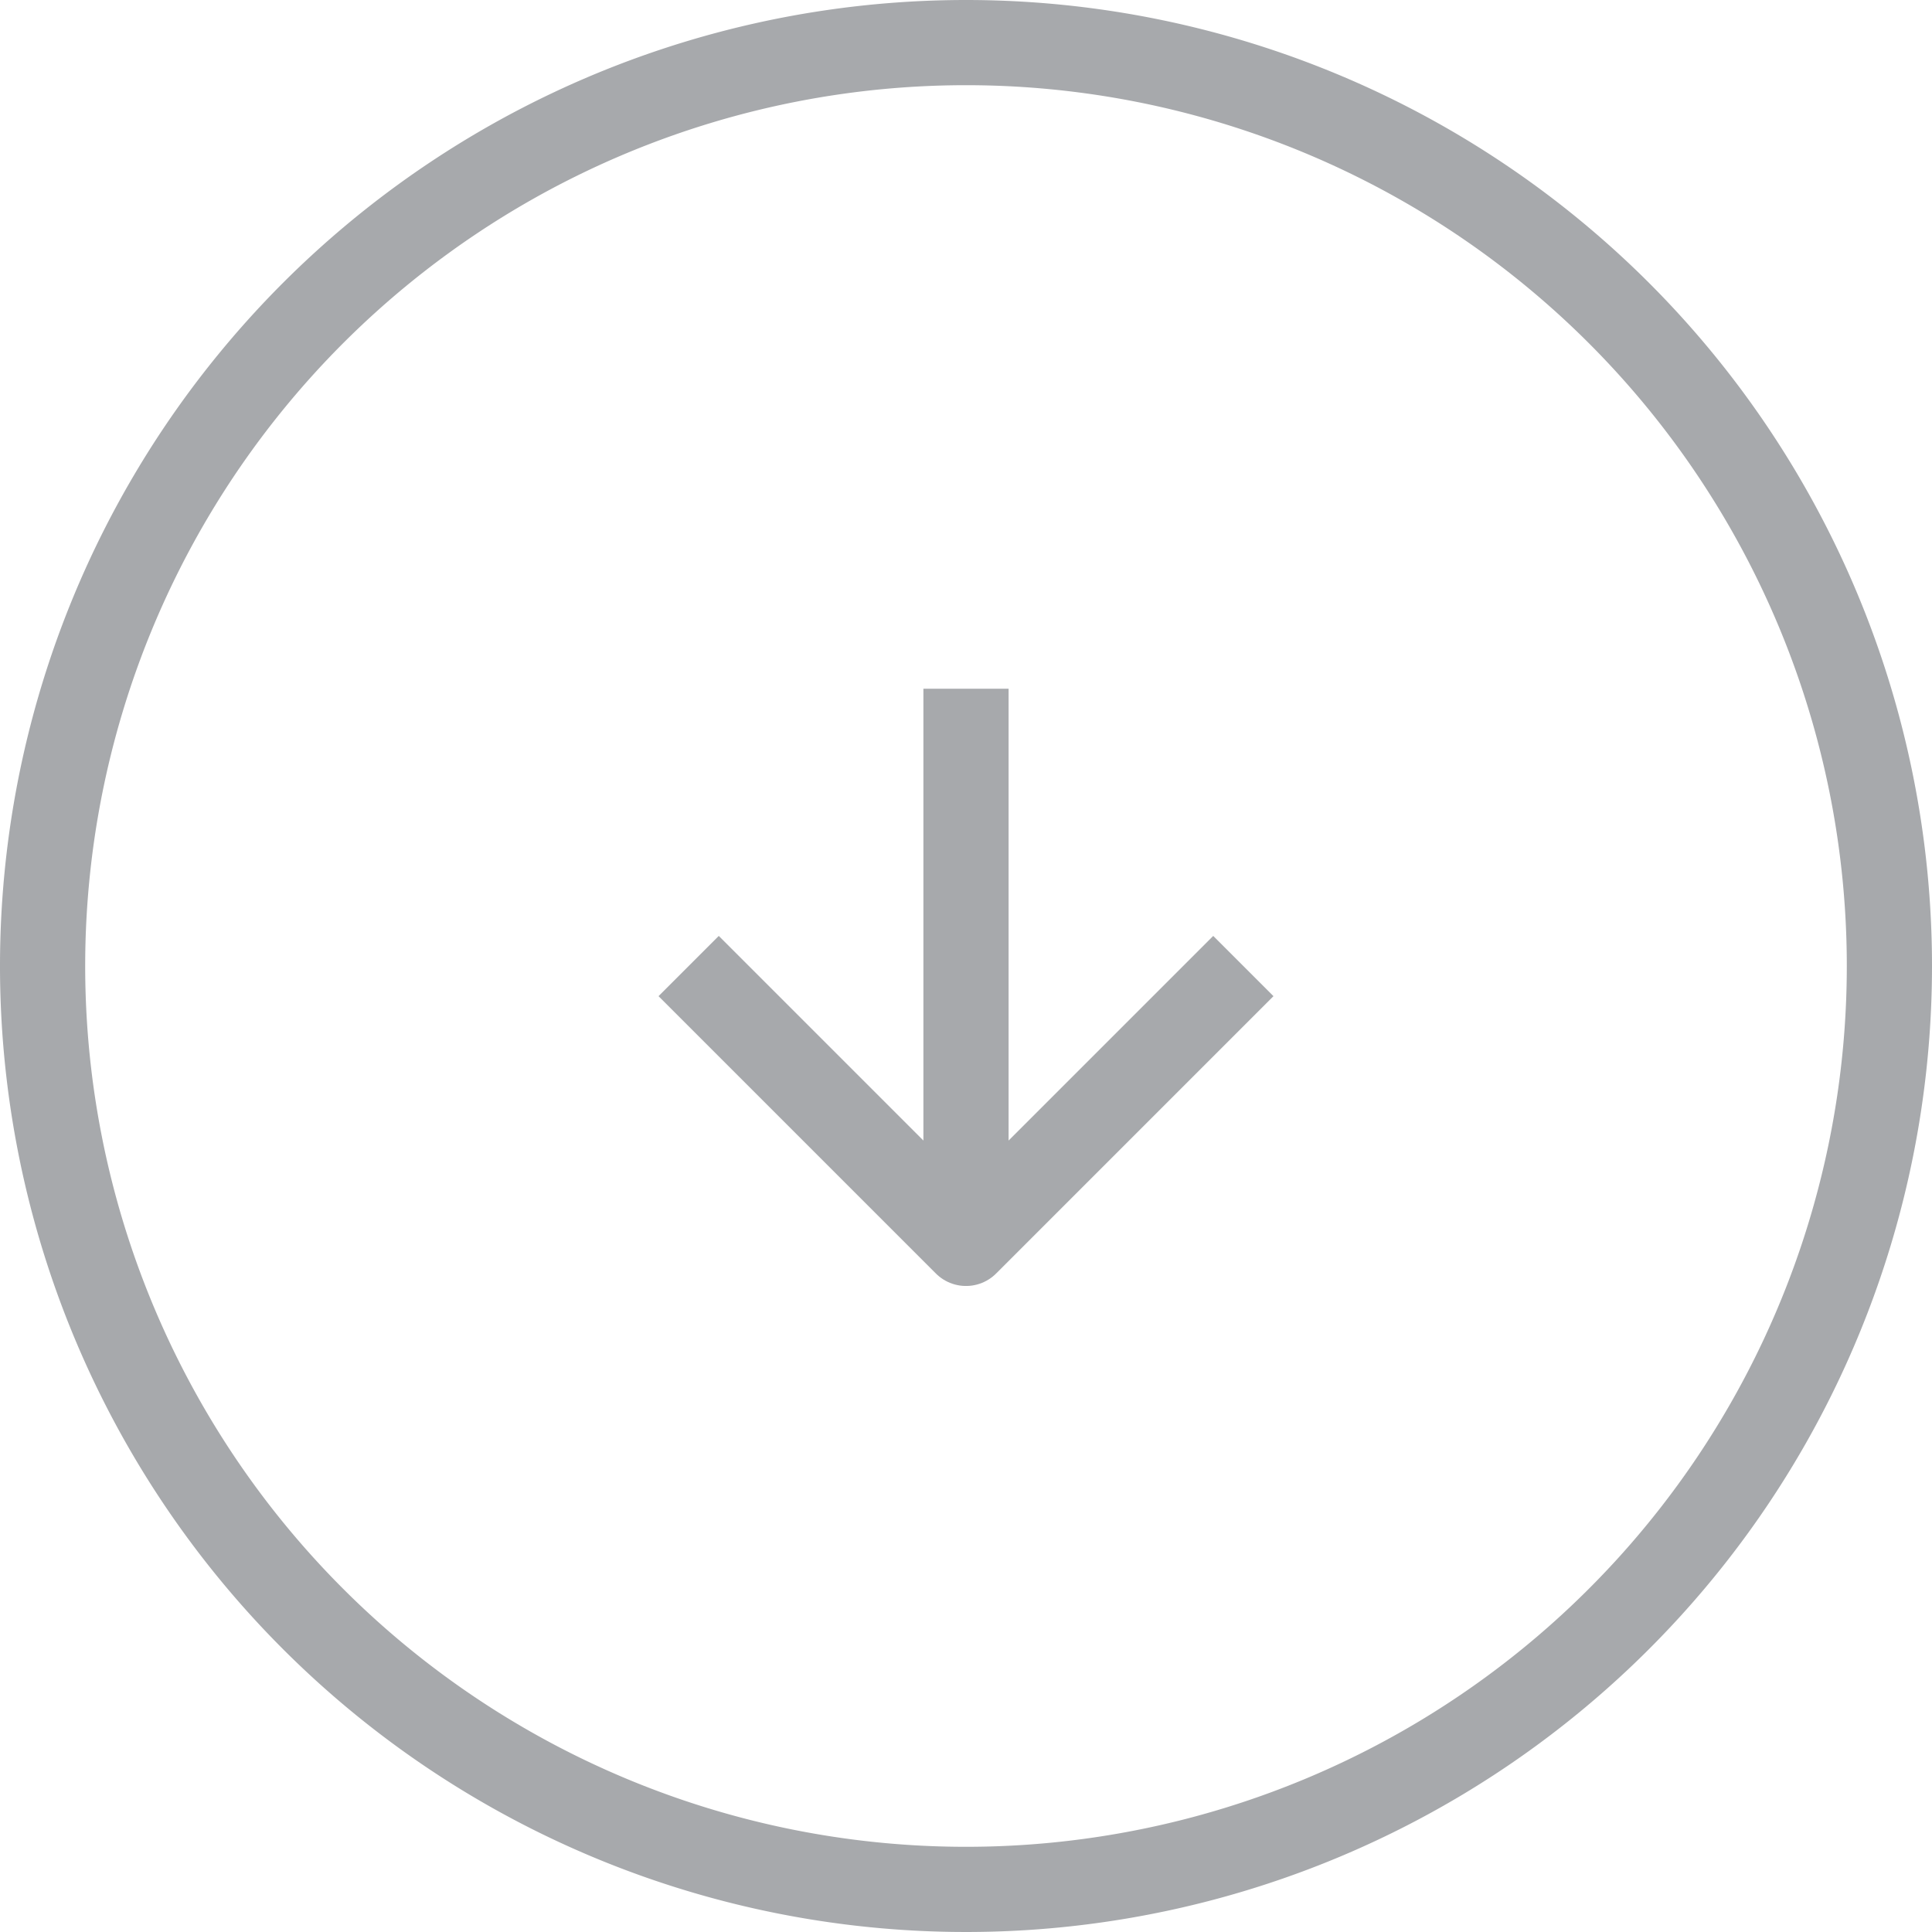 <svg xmlns="http://www.w3.org/2000/svg" width="45.356" height="45.356" viewBox="0 0 45.356 45.356">
  <g id="Icon_feather-arrow-down-circle" data-name="Icon feather-arrow-down-circle" transform="translate(1 1)">
    <path id="Path_108" data-name="Path 108" d="M46.356,24.678A21.678,21.678,0,1,1,24.678,3,21.678,21.678,0,0,1,46.356,24.678Z" transform="translate(-3 -3)" fill="none" stroke="#a7a9ac" stroke-linecap="round" stroke-linejoin="round" stroke-width="2"/>
    <path id="Path_109" data-name="Path 109" d="M12,18.511l6.511,6.511,6.511-6.511M18.511,12V25.021" transform="translate(3.167 3.168)" fill="none" stroke="#a7a9ac" stroke-linejoin="round" stroke-width="2"/>
  </g>
</svg>
